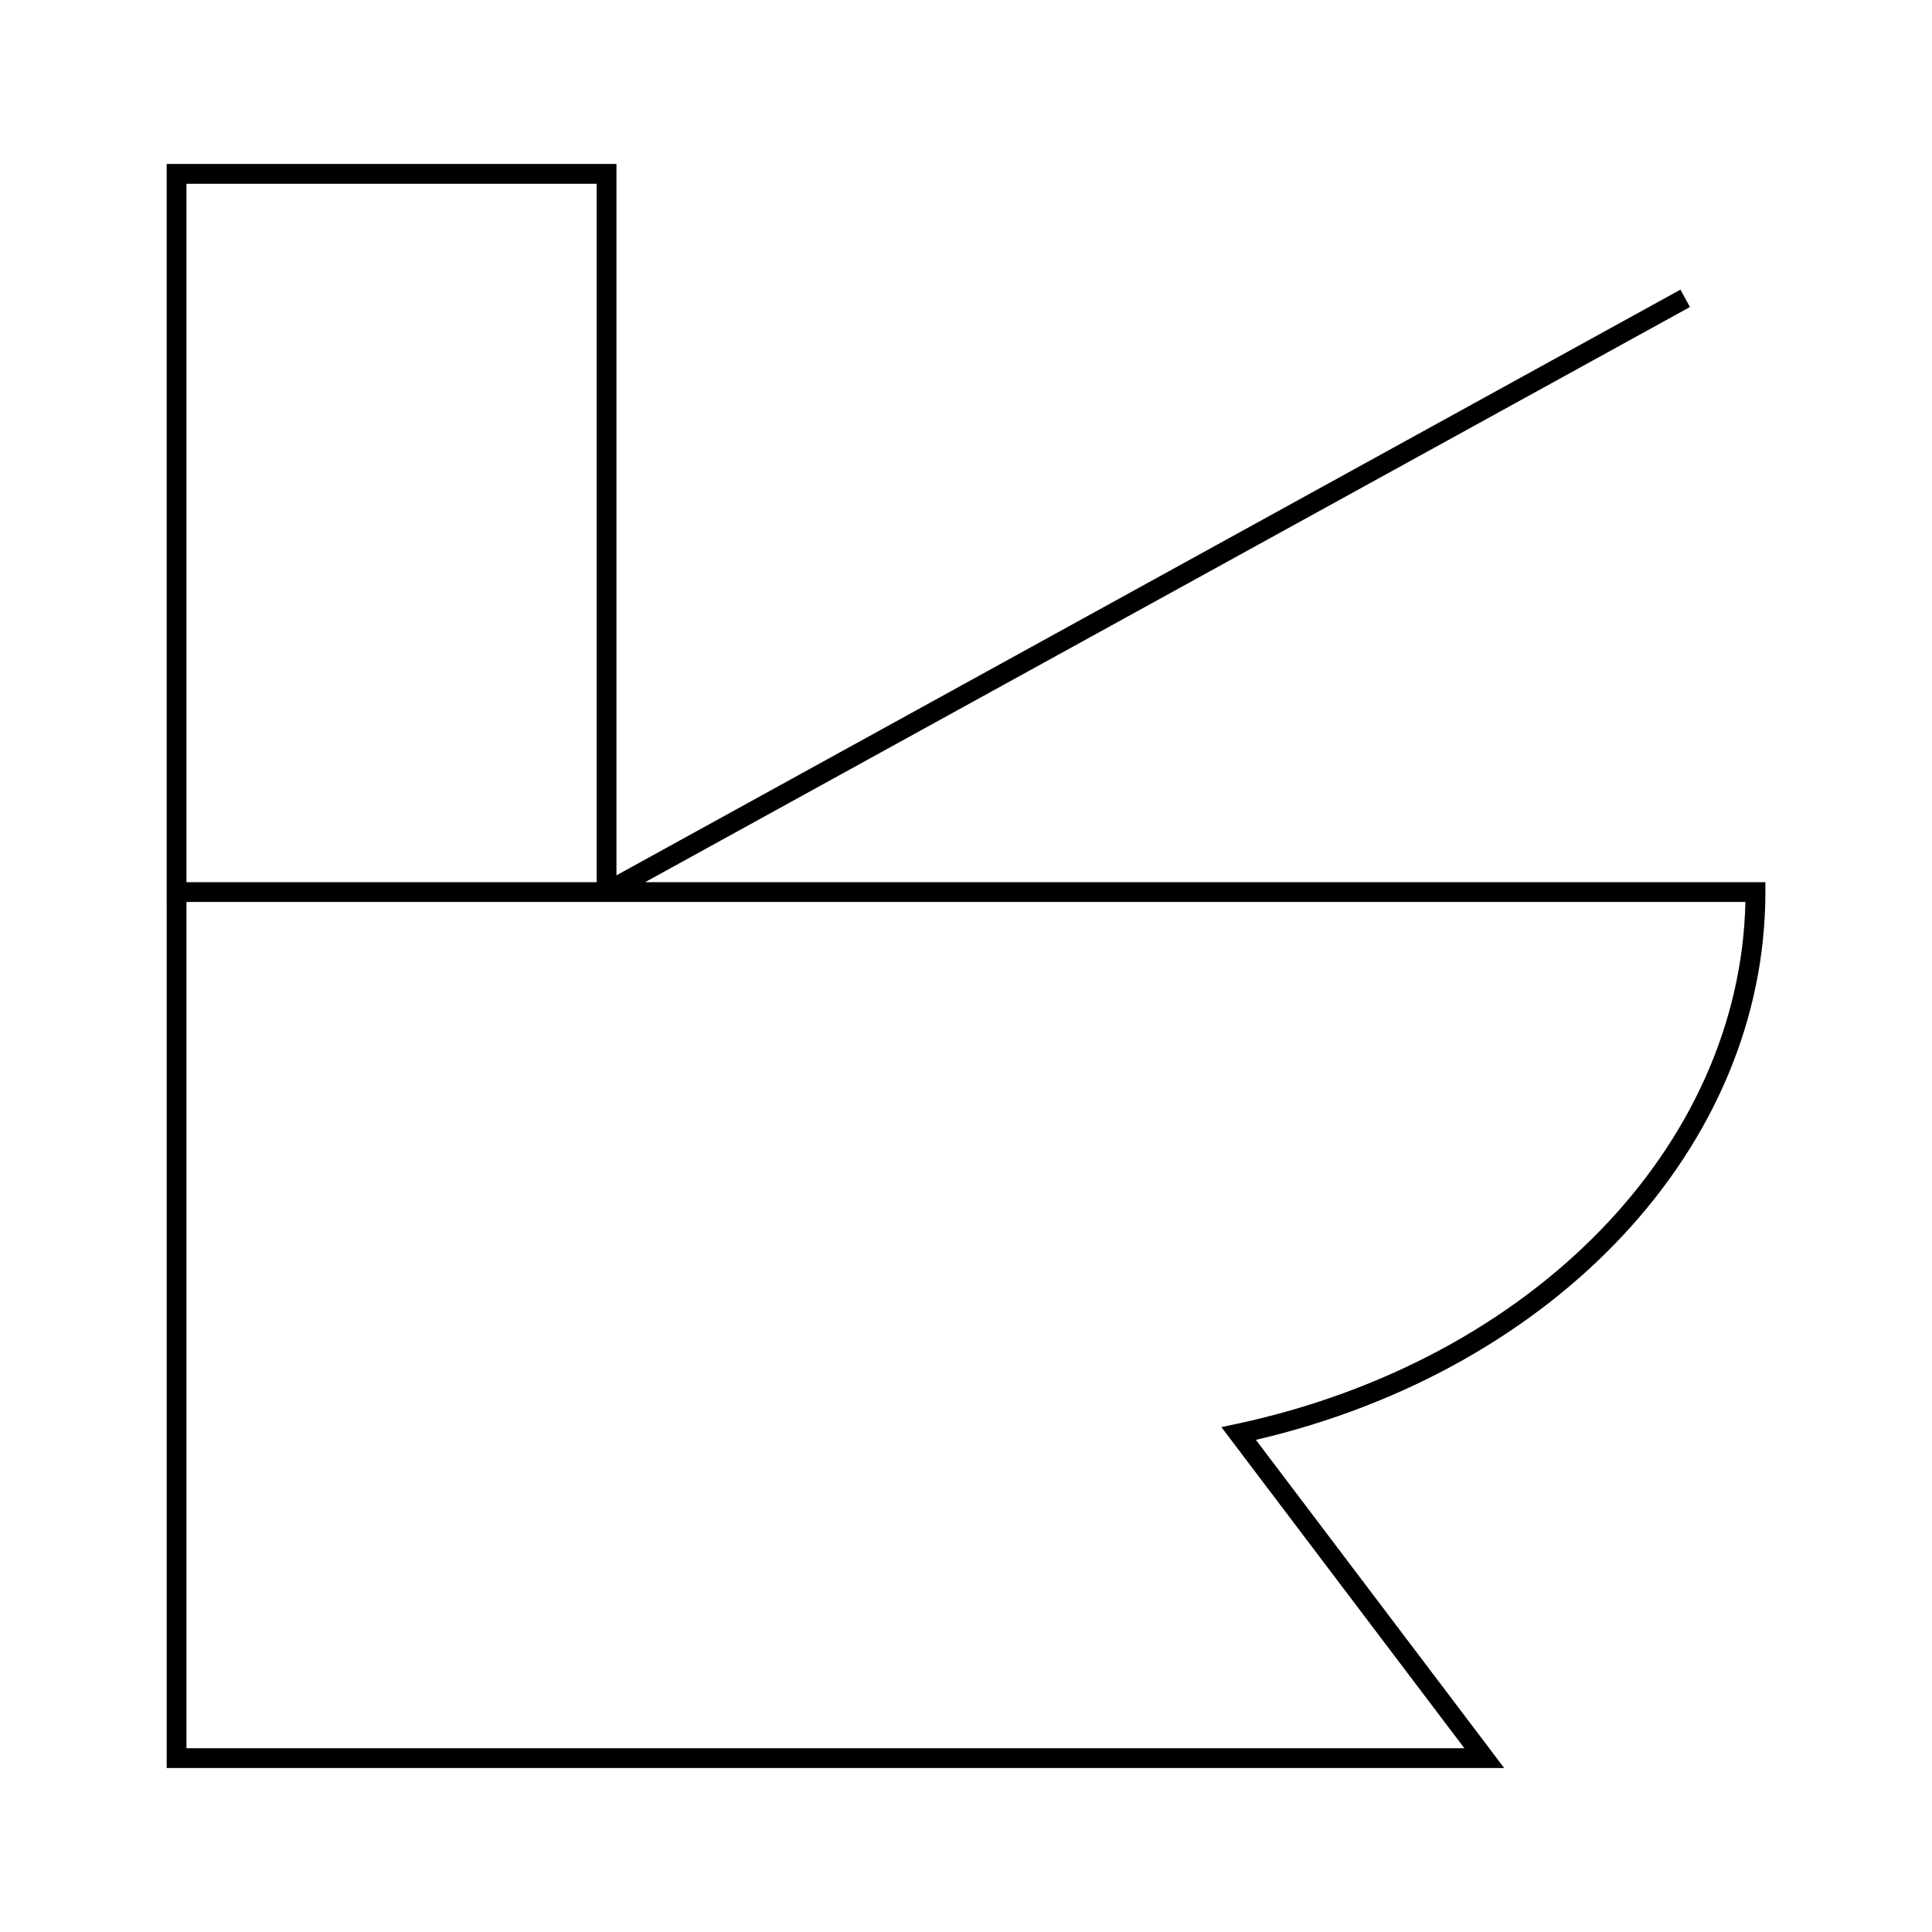 <?xml version="1.0" encoding="UTF-8"?>
<!-- Uploaded to: SVG Repo, www.svgrepo.com, Generator: SVG Repo Mixer Tools -->
<svg fill="#000000" width="800px" height="800px" version="1.1" viewBox="144 144 512 512" xmlns="http://www.w3.org/2000/svg">
 <path d="m314.95 377.79 276.91-152.43-2.531-4.598-281.96 155.21v-188.52h-119.2v195.58h0.004v229.51h354.45l-65.797-86.961c79.711-18.629 135.02-77.844 135.02-145.17v-2.625zm-121.54-185.09h108.71v185.09h-108.71zm278.31 328.64-4.031 0.867 64.383 85.086h-338.66v-224.26h413.14c-1.453 64.852-56.488 121.5-134.84 138.31z"/>
</svg>